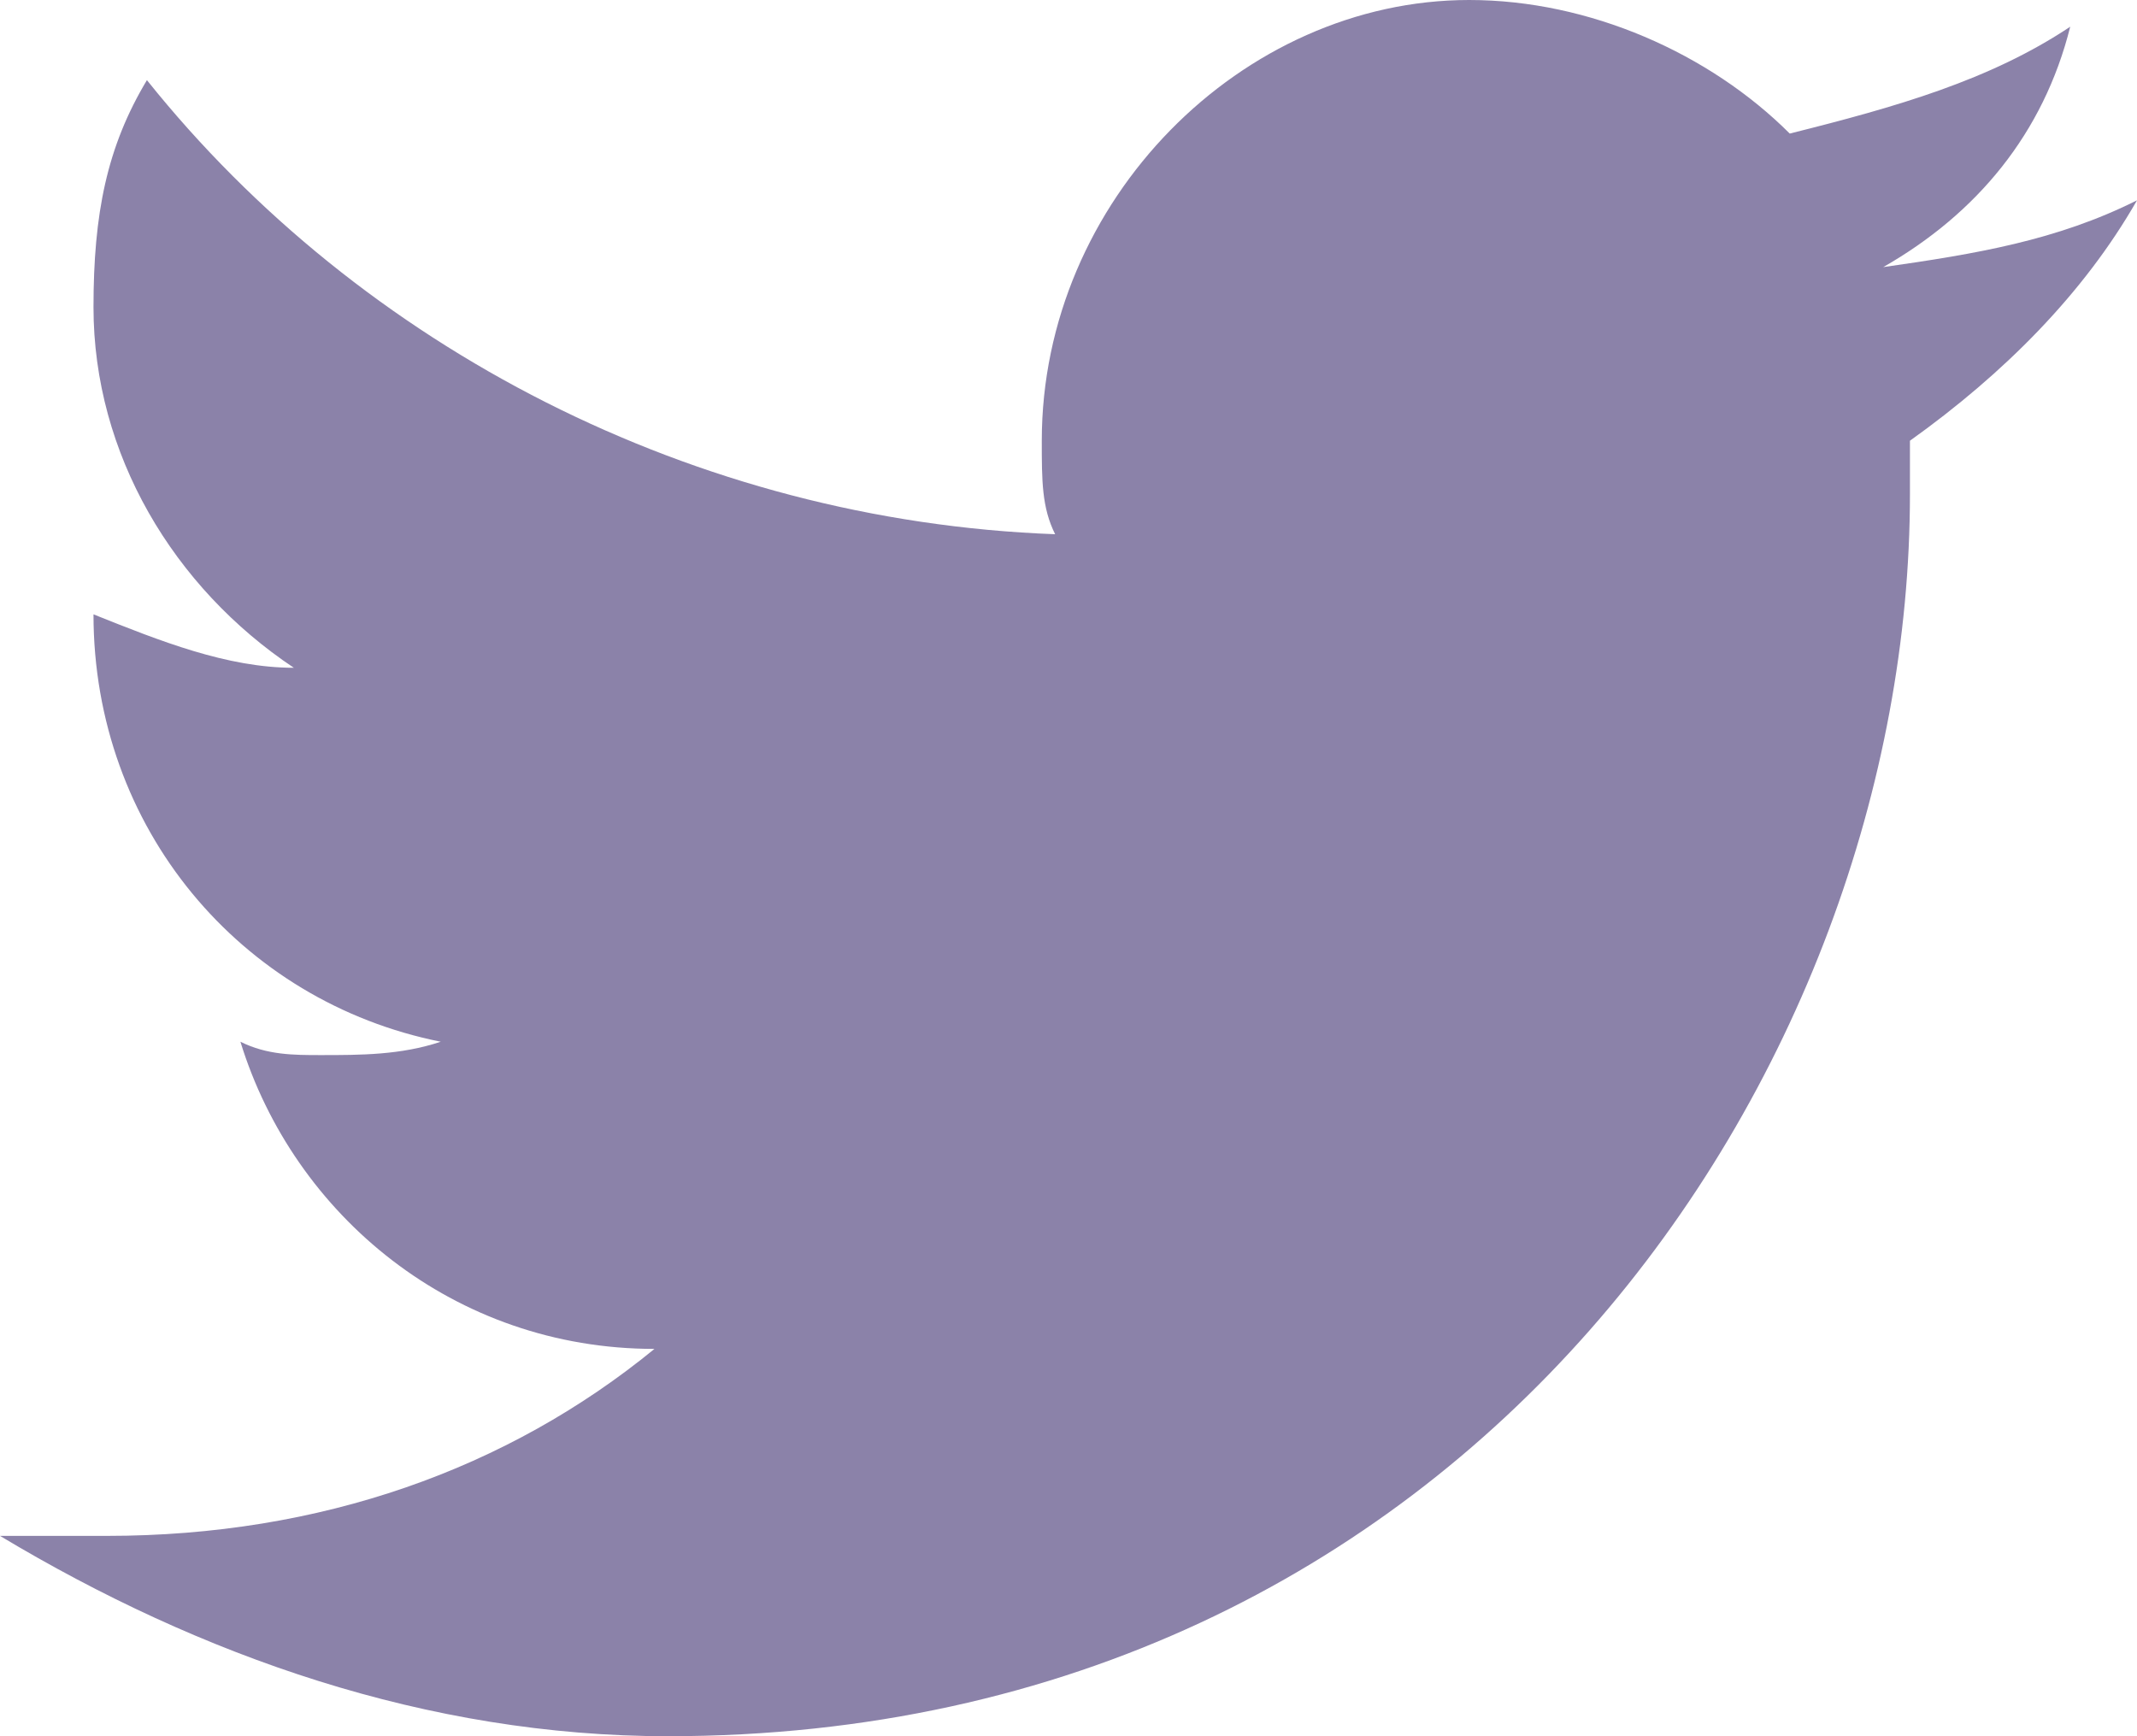 <?xml version="1.0" encoding="UTF-8"?>
<svg width="32px" height="26px" viewBox="0 0 32 26" version="1.1" xmlns="http://www.w3.org/2000/svg" xmlns:xlink="http://www.w3.org/1999/xlink">
    <!-- Generator: Sketch 61.2 (89653) - https://sketch.com -->
    <title>twitter-icon-purp</title>
    <desc>Created with Sketch.</desc>
    <g id="Front-End" stroke="none" stroke-width="1" fill="none" fill-rule="evenodd">
        <g id="v3-Desktop" transform="translate(-568, -934)" fill="#8B82A9" fill-rule="nonzero">
            <g id="Icon/App/Twitter" transform="translate(560, 923)">
                <path d="M40,14 C38.8,14.6 37.6,14.8 36.2,15 C37.6,14.2 38.6,13 39,11.4 C37.8,12.2 36.4,12.6 34.8,13 C33.6,11.8 31.8,11 30,11 C26.6,11 23.6,14 23.6,17.6 C23.6,18.2 23.6,18.6 23.8,19 C18.4,18.8 13.4,16.2 10.2,12.2 C9.6,13.2 9.4,14.2 9.4,15.6 C9.4,17.8 10.6,19.8 12.4,21 C11.4,21 10.4,20.6 9.4,20.2 C9.4,20.2 9.4,20.2 9.4,20.2 C9.4,23.4 11.6,26 14.6,26.6 C14,26.8 13.4,26.8 12.8,26.8 C12.4,26.8 12,26.8 11.6,26.6 C12.4,29.2 14.8,31.2 17.8,31.2 C15.6,33 12.8,34 9.6,34 C9,34 8.6,34 8,34 C11,35.8 14.4,37 18,37 C30,37 36.6,27 36.6,18.4 C36.6,18.2 36.6,17.8 36.6,17.6 C38,16.6 39.2,15.4 40,14 Z" id="Fill"></path>
            </g>
        </g>
    </g>
</svg>
